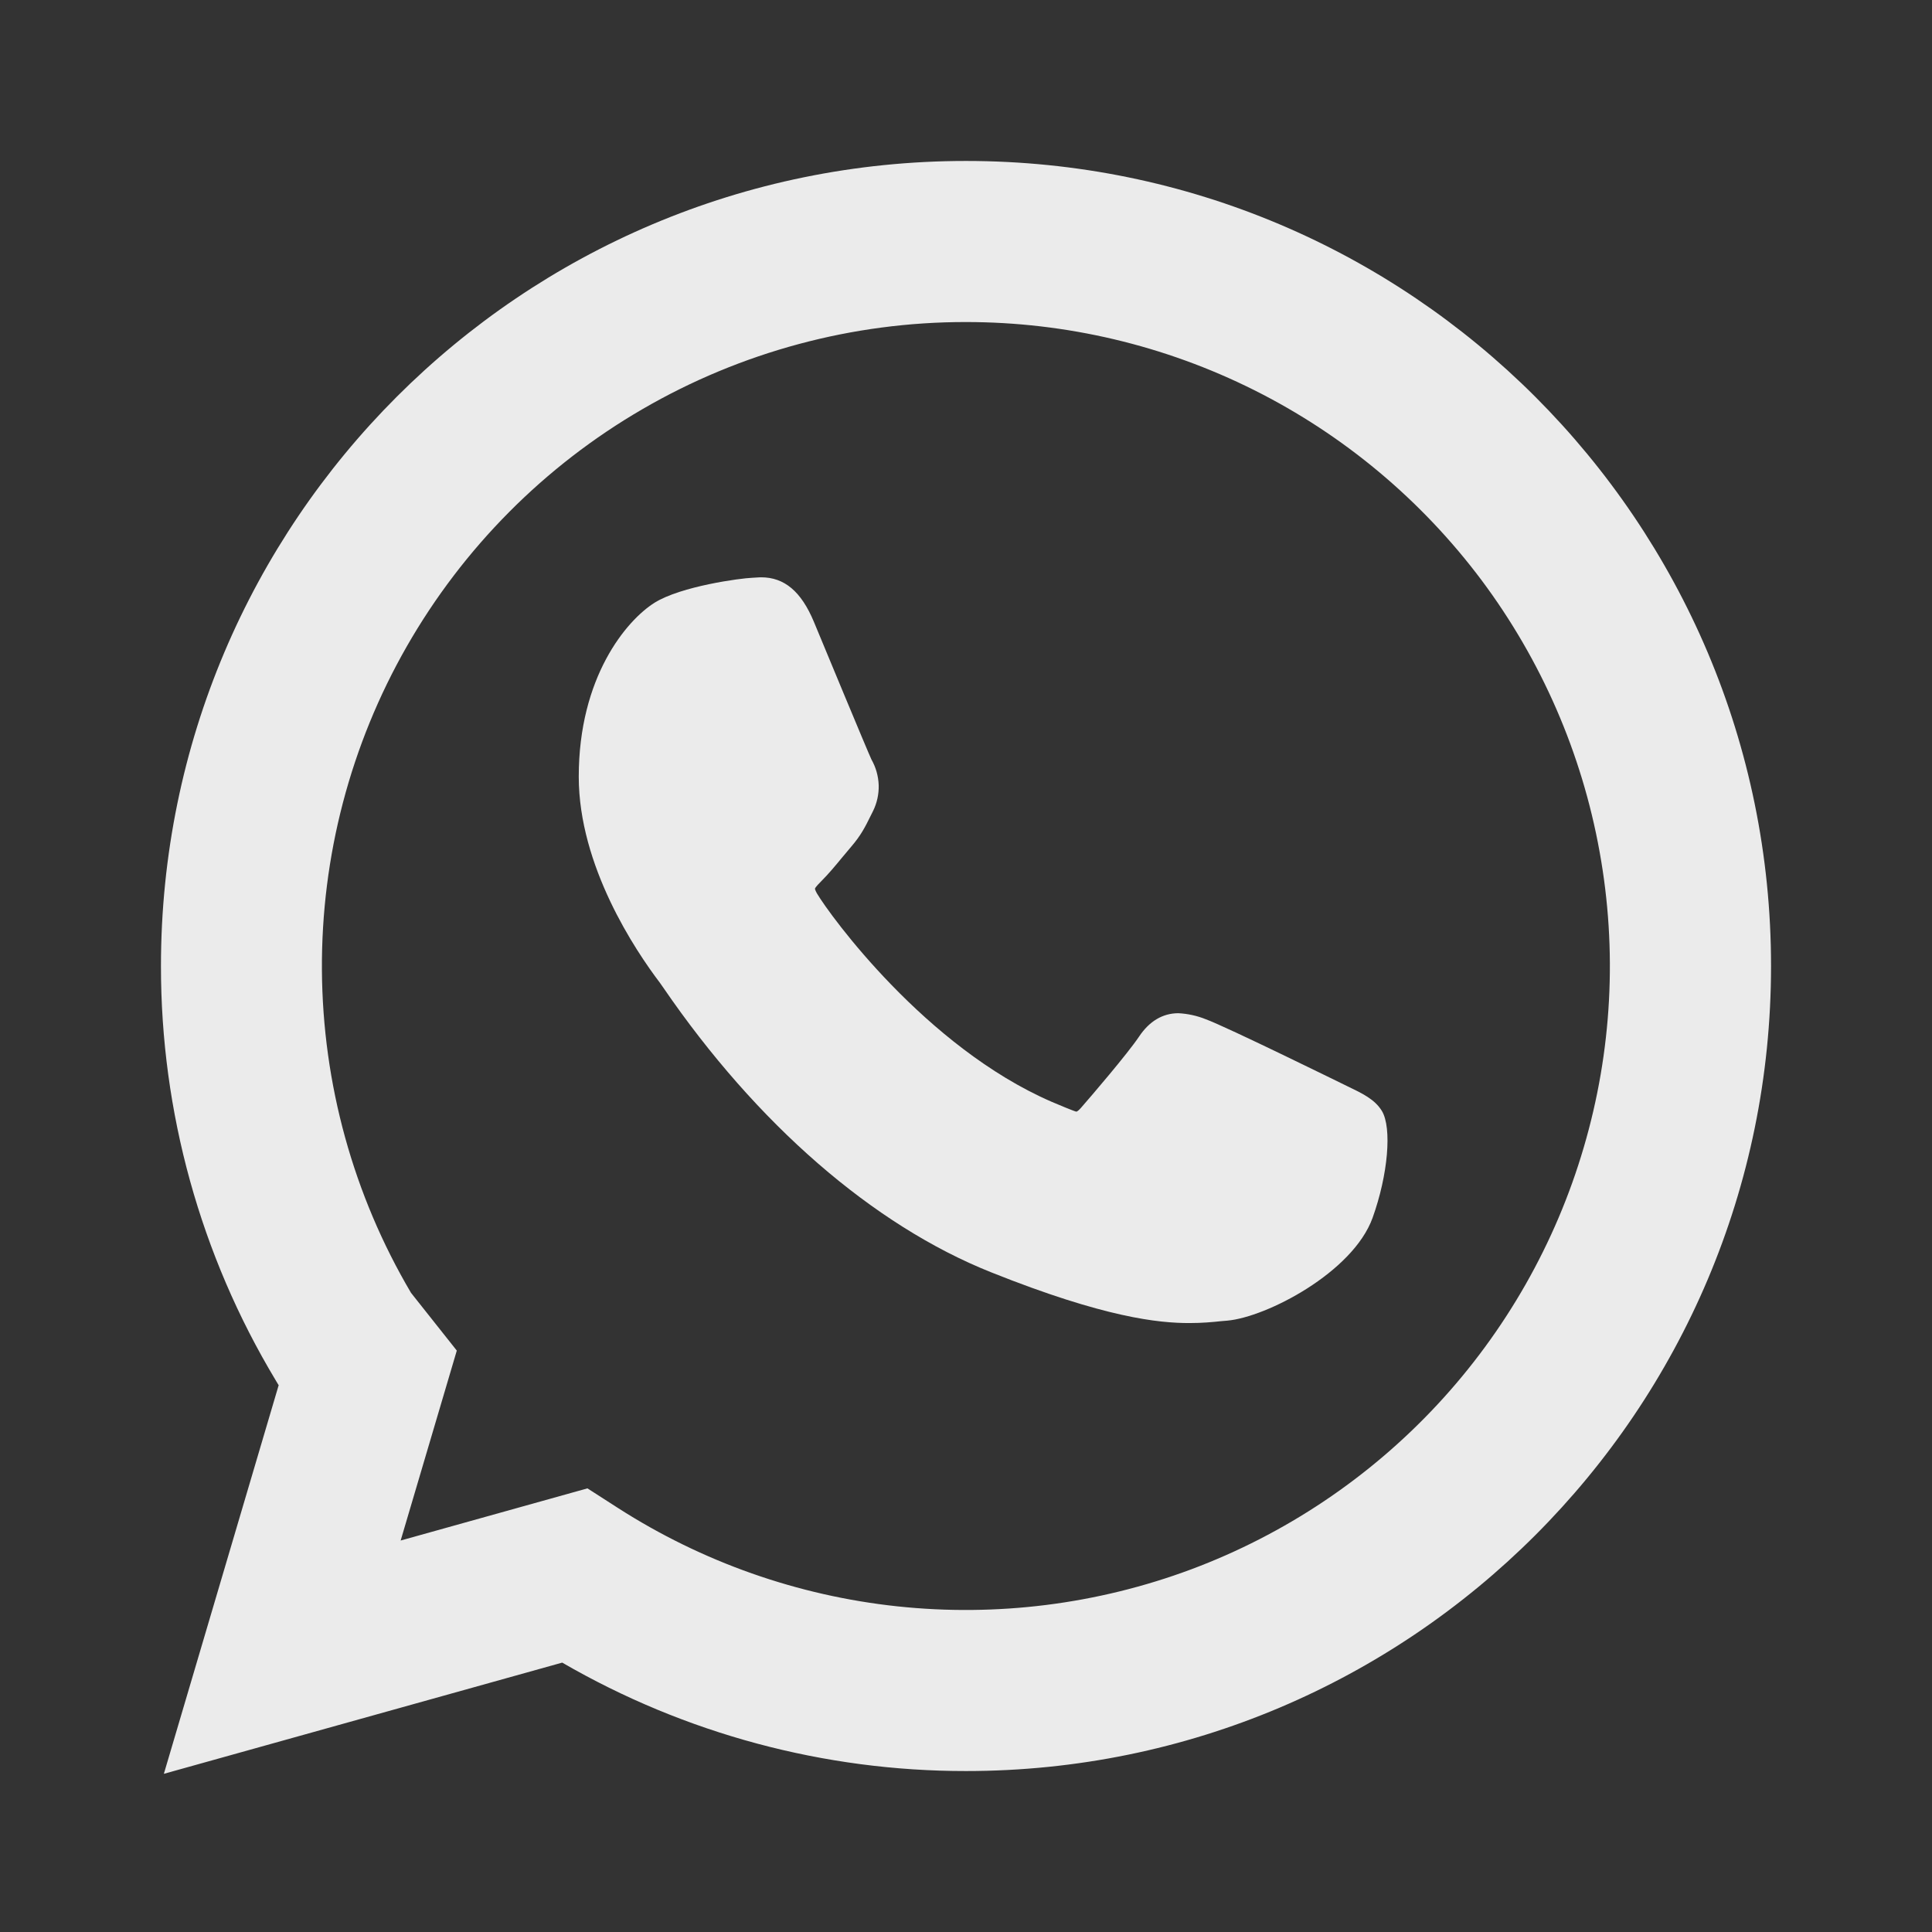<svg width="16" height="16" viewBox="0 0 16 16" fill="none" xmlns="http://www.w3.org/2000/svg">
<rect x="0" y="0" width="16" height="16" fill="#333333" stroke="none"/>
<path fill-rule="evenodd" clip-rule="evenodd" d="M8 2.667C7.06 2.666 6.136 2.915 5.323 3.387C4.51 3.858 3.836 4.537 3.369 5.353C2.902 6.169 2.66 7.094 2.666 8.034C2.672 8.975 2.926 9.897 3.404 10.707L3.783 11.185L3.318 12.758L4.865 12.326L5.117 12.488C5.815 12.936 6.607 13.215 7.431 13.303C8.255 13.391 9.088 13.286 9.864 12.997C10.64 12.707 11.338 12.24 11.903 11.633C12.467 11.027 12.883 10.297 13.116 9.502C13.35 8.707 13.395 7.868 13.247 7.053C13.1 6.237 12.765 5.468 12.269 4.804C11.772 4.141 11.128 3.602 10.387 3.231C9.646 2.86 8.829 2.667 8 2.667ZM1.333 8C1.333 4.318 4.318 1.333 8 1.333C11.682 1.333 14.667 4.318 14.667 8C14.667 11.682 11.682 14.667 8 14.667C6.826 14.668 5.672 14.358 4.656 13.769L1.357 14.69L2.308 11.471L2.304 11.466L2.282 11.429C1.66 10.394 1.332 9.208 1.333 8Z" fill="#EBEBEB"/>
<path d="M11.157 8.995C11.132 8.983 10.159 8.504 9.986 8.441C9.914 8.412 9.837 8.395 9.759 8.391C9.629 8.391 9.518 8.457 9.433 8.585C9.335 8.73 9.041 9.073 8.951 9.176C8.939 9.189 8.923 9.206 8.913 9.206C8.904 9.206 8.753 9.144 8.708 9.124C7.665 8.671 6.874 7.582 6.765 7.398C6.75 7.371 6.749 7.36 6.749 7.36C6.753 7.346 6.788 7.311 6.806 7.293C6.859 7.24 6.917 7.171 6.972 7.104L7.05 7.011C7.131 6.917 7.167 6.844 7.208 6.761L7.23 6.717C7.263 6.65 7.279 6.576 7.277 6.502C7.274 6.427 7.254 6.355 7.217 6.29C7.194 6.244 6.783 5.253 6.74 5.149C6.635 4.898 6.496 4.781 6.303 4.781C6.285 4.781 6.303 4.781 6.229 4.785C6.137 4.788 5.64 4.854 5.42 4.992C5.187 5.139 4.793 5.608 4.793 6.432C4.793 7.173 5.263 7.873 5.465 8.139L5.493 8.179C6.267 9.309 7.231 10.147 8.209 10.537C9.15 10.913 9.596 10.957 9.849 10.957C9.956 10.957 10.041 10.949 10.116 10.941L10.164 10.937C10.489 10.908 11.204 10.537 11.367 10.086C11.495 9.73 11.529 9.341 11.444 9.2C11.385 9.104 11.284 9.056 11.157 8.995Z" fill="#EBEBEB"/>
</svg>

